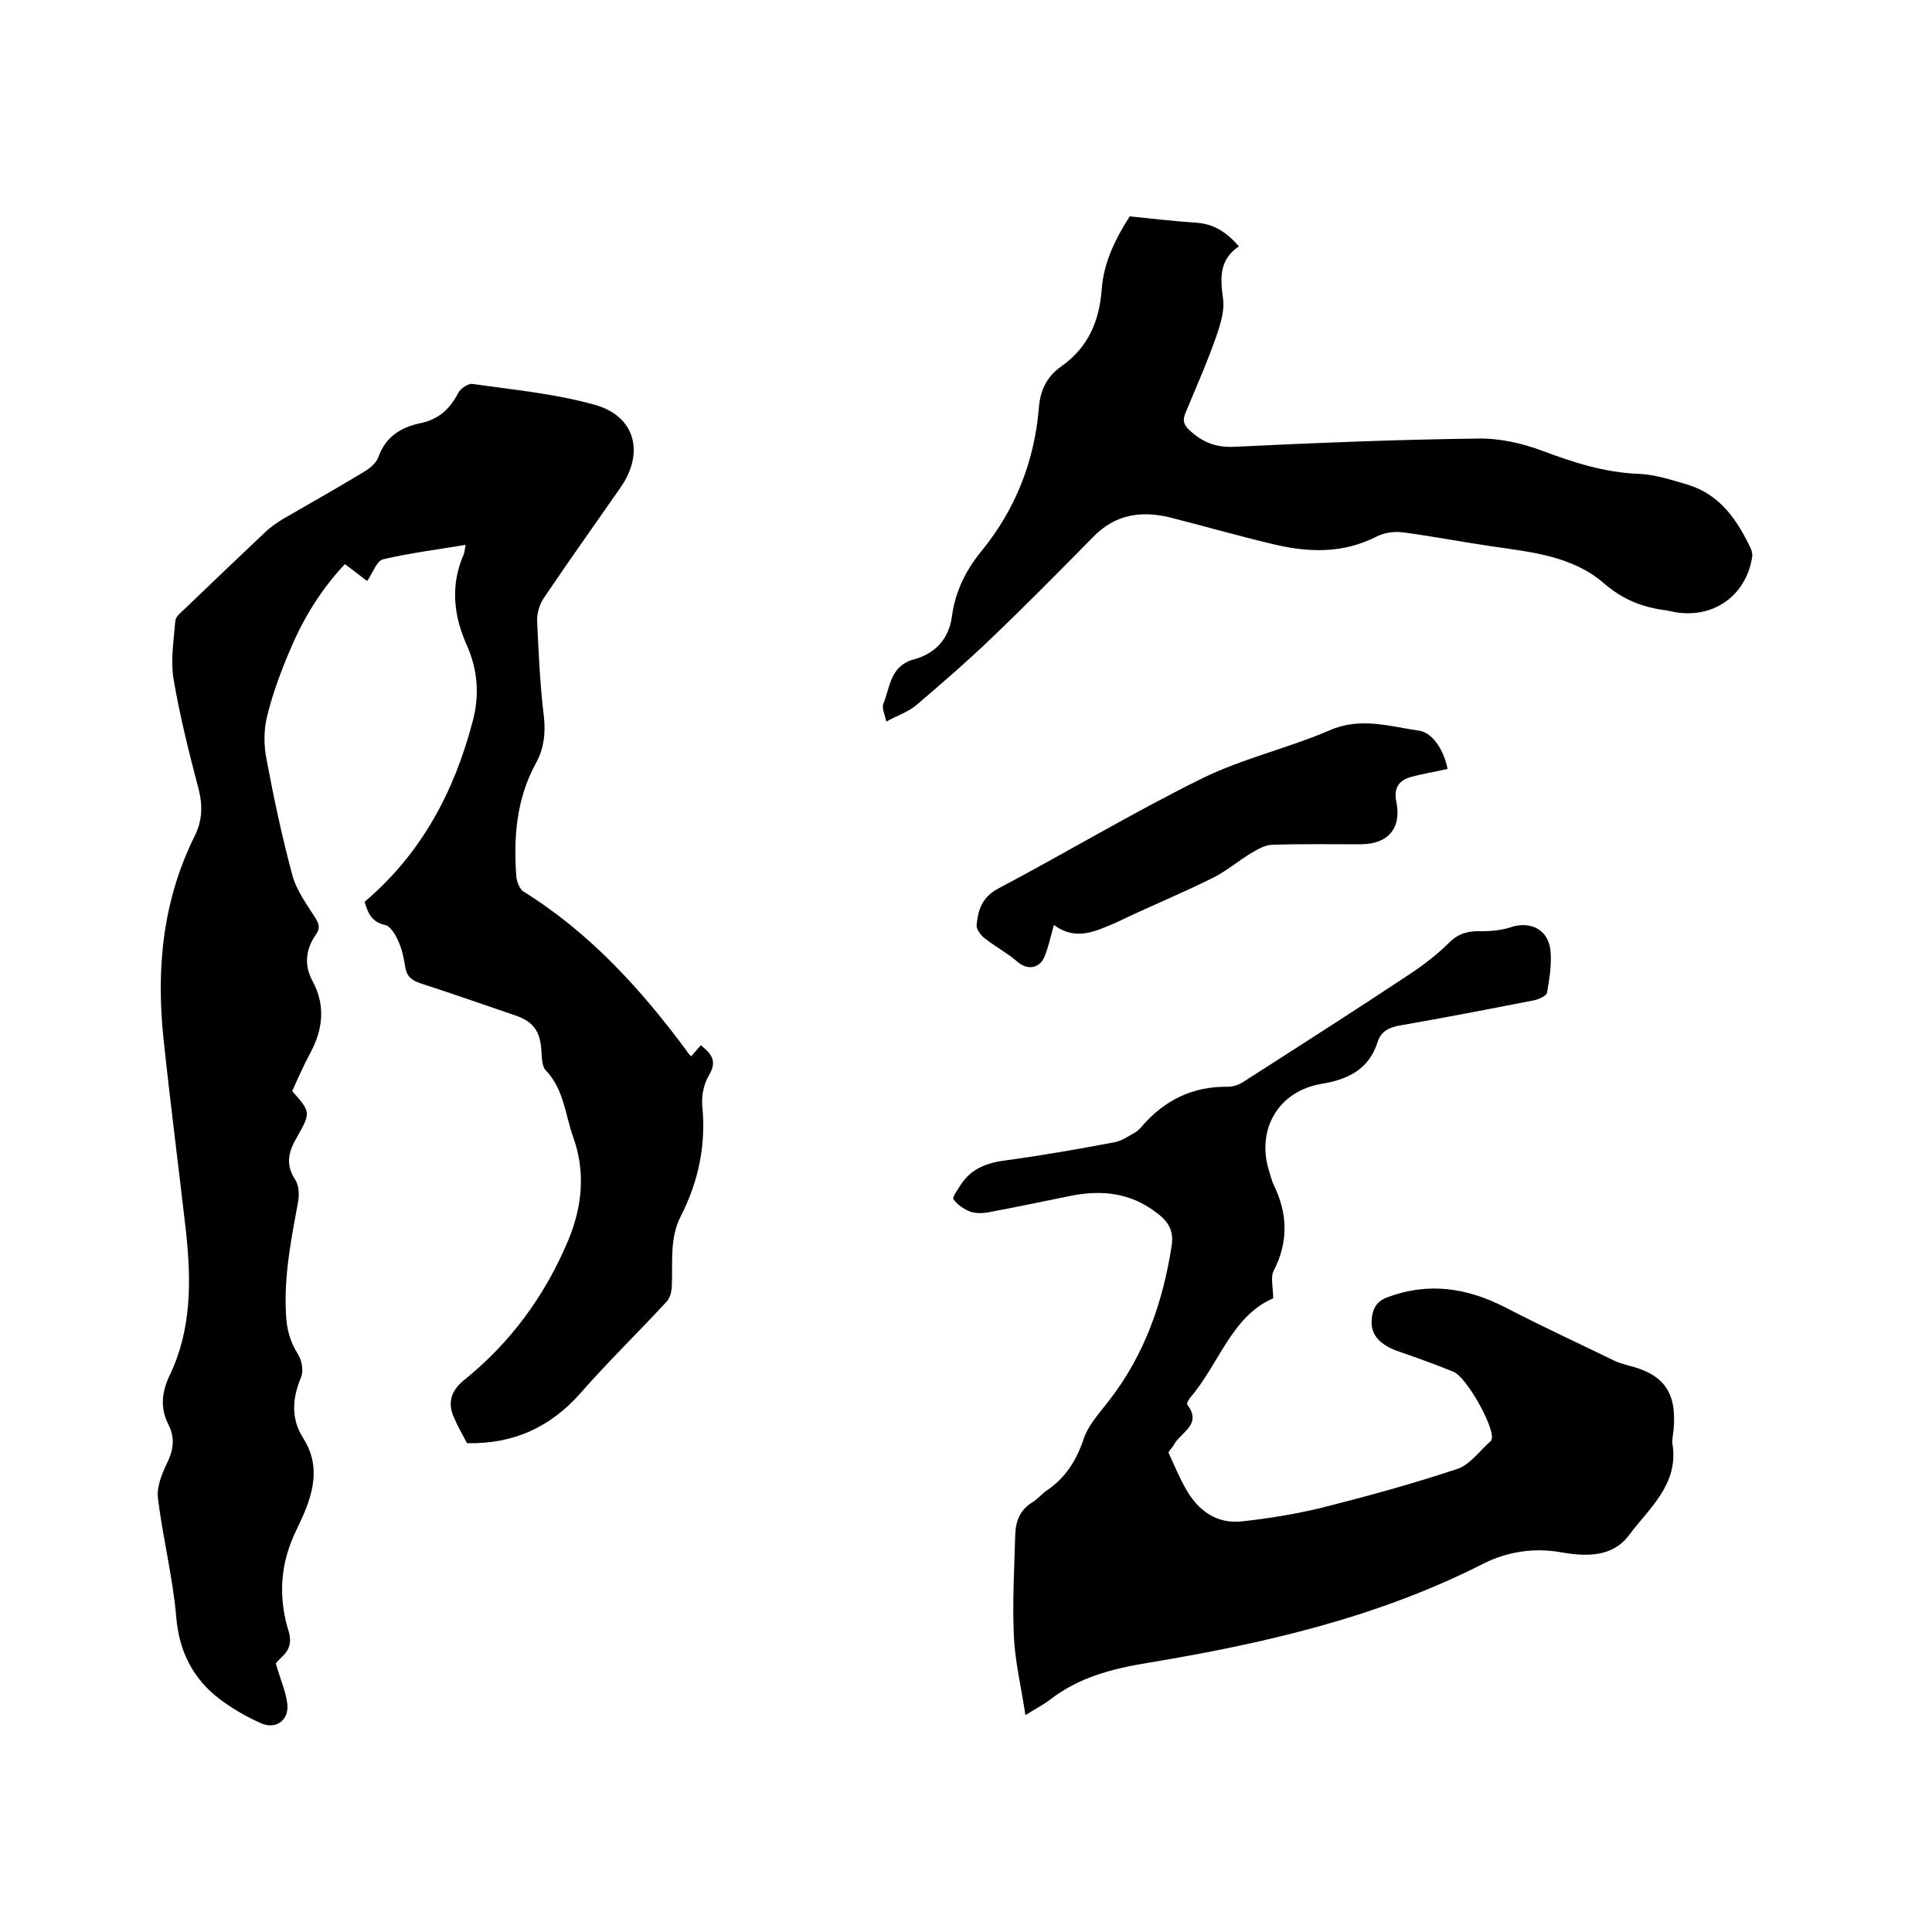 <svg enable-background="new 0 0 400 400" viewBox="0 0 400 400" xmlns="http://www.w3.org/2000/svg"><path d="m143.1 218.7c.7-.8 1.3-1.5 2-2.3 2.1 1.7 3.5 3.2 1.7 6.2-1.1 1.8-1.6 4.3-1.4 6.4.8 8.1-.8 15.6-4.4 22.7-2.4 4.6-1.7 9.5-1.9 14.3 0 1.2-.3 2.6-1 3.4-5.9 6.4-12.1 12.4-17.8 18.9-6.3 7.2-14 10.7-23.6 10.5-.9-1.7-1.9-3.4-2.7-5.3-1.4-3-.6-5.6 2-7.7 9.7-7.8 16.8-17.5 21.6-28.9 2.9-6.9 3.7-14.1 1.1-21.4-1.7-4.7-1.9-9.9-5.7-13.9-.8-.8-.8-2.6-.9-3.9-.2-4.1-1.6-6.2-5.5-7.5-6.5-2.2-13-4.5-19.5-6.6-1.8-.6-2.9-1.4-3.2-3.4-.3-1.9-.7-3.8-1.5-5.5-.6-1.3-1.6-3-2.7-3.2-2.8-.6-3.6-2.6-4.2-4.8 11.8-10 18.6-22.9 22.4-37.5 1.4-5.3 1-10.5-1.2-15.5-2.8-6.2-3.5-12.5-.7-18.9.2-.5.2-1 .4-2-5.9 1-11.6 1.7-17.1 3-1.3.3-2.1 2.8-3.3 4.5-1.3-1-2.8-2.2-4.6-3.5-4.8 5.1-8.4 10.9-11.1 17.2-2 4.6-3.8 9.4-5 14.3-.7 2.8-.7 6.1-.1 9 1.5 8 3.2 16 5.3 23.8.8 3.1 2.9 6 4.7 8.8.8 1.3 1.2 2.2.2 3.6-2.1 3-2.5 6.3-.7 9.6 2.7 5 2.2 9.9-.4 14.8-1.4 2.6-2.6 5.3-3.8 8 3.8 4.3 3.9 4.4 1 9.5-1.7 2.9-2.5 5.6-.4 8.8.8 1.2.9 3.2.6 4.7-1.4 7.6-2.9 15.1-2.5 22.9.1 3.2.8 5.9 2.5 8.6.8 1.3 1.2 3.5.6 4.8-1.8 4.4-2.1 8.5.5 12.6 4.2 6.6 1.4 13.1-1.4 18.9-3.5 7.1-3.8 14.1-1.6 21.2 1.1 3.8-1.6 5-2.7 6.5.9 3.2 2.1 5.8 2.4 8.5.3 3.3-2.4 5.2-5.4 3.9s-5.9-3-8.6-5c-5.5-4.2-8.4-9.8-9-16.9-.7-8.3-2.8-16.5-3.8-24.7-.3-2.3.8-5 1.8-7.1 1.4-2.8 1.8-5.3.4-8.1-1.8-3.5-1.4-6.8.2-10.2 4.6-9.5 4.5-19.7 3.4-29.9-1.5-13.1-3.2-26.2-4.6-39.4-1.6-14.7-.3-28.9 6.4-42.4 1.6-3.2 1.7-6.3.8-9.8-2-7.6-3.9-15.2-5.2-22.9-.6-3.9.1-8 .4-11.9.1-.8 1-1.6 1.7-2.2 5.7-5.5 11.5-11 17.2-16.4 1-.9 2.2-1.7 3.3-2.4 5.7-3.3 11.4-6.5 17-9.9 1.2-.7 2.5-1.9 2.9-3.1 1.5-4.2 4.8-6.1 8.7-6.9 3.8-.8 6.1-3 7.8-6.3.5-.9 2.1-2 3-1.8 8.4 1.2 17 2 25.2 4.3 8.4 2.3 10.4 9.9 5.4 17.1-5.3 7.6-10.7 15.2-15.9 22.9-.9 1.3-1.4 3.1-1.4 4.6.3 6.7.6 13.3 1.4 19.9.4 3.5 0 6.8-1.7 9.8-4 7.4-4.6 15.3-4 23.4.1 1.1.7 2.6 1.5 3.1 13.7 8.5 24.3 20.2 33.8 33 .2.4.5.7.9 1.1z"/><path d="m212.3 355.1c-.9-6-2.2-11.3-2.4-16.6-.3-7 .1-13.9.3-20.9.1-2.8 1.1-5.1 3.6-6.6 1.1-.7 1.9-1.7 2.9-2.4 3.9-2.6 6.2-6.3 7.7-10.8 1-2.9 3.3-5.3 5.2-7.8 7.4-9.5 11.2-20.5 13-32.2.4-2.9-.6-4.8-3-6.6-5.5-4.3-11.5-4.9-18-3.6-5.5 1.1-11 2.3-16.5 3.3-1.3.3-2.8.4-4.1 0-1.4-.5-2.8-1.5-3.6-2.6-.3-.4.9-2 1.5-3 2.3-3.5 5.6-4.6 9.6-5.1 7.4-1 14.8-2.3 22.2-3.7 1.6-.3 3-1.3 4.4-2.1.5-.3 1-.8 1.4-1.3 4.7-5.4 10.5-8.2 17.7-8.1 1.1 0 2.3-.4 3.2-1 11.7-7.5 23.3-14.9 34.9-22.6 2.8-1.9 5.5-4 7.9-6.4 2-1.9 4.1-2.3 6.6-2.2 2 0 4-.2 5.9-.8 4.1-1.4 7.8.4 8.3 4.7.3 2.9-.2 5.9-.7 8.8-.1.7-1.7 1.4-2.7 1.6-9.2 1.8-18.5 3.6-27.7 5.2-2.3.4-4 1.2-4.7 3.5-1.8 5.6-6.1 7.7-11.6 8.6-9 1.5-13.6 9.6-10.8 18.2.3.9.5 1.9.9 2.7 2.9 5.9 3.1 11.8 0 17.8-.7 1.4-.1 3.4-.1 5.7-8.6 3.7-11.2 13.6-17.2 20.6-.3.4-.8 1.2-.6 1.4 3.2 4.2-1.4 5.7-2.8 8.4-.3.5-.8 1-1.1 1.5 1.2 2.6 2.3 5.3 3.7 7.7 2.5 4.4 6.3 7.1 11.4 6.6 5.5-.6 11.1-1.5 16.5-2.8 9.5-2.4 19-5 28.3-8.1 2.6-.9 4.6-3.8 6.9-5.8.1-.1.1-.4.2-.6.2-2.8-5.3-12.6-8-13.7-3.9-1.6-7.9-3-11.9-4.4-3.6-1.4-5.3-3.5-5-6.5.2-2.1.9-3.6 3.2-4.5 8.5-3.2 16.5-2 24.5 2.1 7.5 3.9 15.1 7.4 22.7 11.1.8.4 1.8.6 2.7.9 7.4 1.8 10.1 5.6 9.4 13.3-.1 1.1-.4 2.1-.2 3.2 1.2 8.2-4.9 13.1-9 18.6-3.4 4.6-8.8 4.5-14 3.6-5.6-1-11.1-.2-16.1 2.3-22 11.2-45.6 16.6-69.7 20.6-7.3 1.2-14.2 3-20.1 7.6-1.3 1-2.7 1.7-5.1 3.2z"/><path d="m183.5 149.4c-.3-1.5-1-2.8-.6-3.7 1.4-3.5 1.4-7.9 6.4-9.2 4.3-1.2 7.2-4.2 7.8-9 .7-5.1 2.9-9.5 6.1-13.4 7.1-8.7 11-18.7 11.9-29.8.3-3.7 1.8-6.5 4.7-8.5 5.5-3.9 7.8-9.3 8.3-15.9.4-5.8 3.1-10.9 5.8-15.1 4.9.5 9.2 1 13.6 1.3 3.7.2 6.4 1.9 9 4.9-4 2.7-3.9 6.4-3.3 10.7.4 2.5-.5 5.4-1.4 8-1.9 5.4-4.2 10.6-6.4 15.9-.6 1.5-.3 2.4.9 3.5 2.7 2.5 5.5 3.6 9.3 3.4 16.8-.8 33.6-1.5 50.4-1.7 4.5-.1 9.3 1 13.5 2.6 6.4 2.4 12.7 4.4 19.6 4.7 3.5.1 7.1 1.3 10.5 2.3 6.6 2.1 10.1 7.3 12.9 13.2.2.5.3 1 .3 1.5-1.2 8.4-8.4 13.3-16.7 11.5-.3-.1-.6-.1-.9-.2-5-.6-9.2-2.2-13.2-5.7-6.5-5.6-15-6.4-23.2-7.6-6.2-.9-12.3-2.1-18.5-2.9-1.7-.2-3.8.1-5.3.9-7.1 3.6-14.3 3.3-21.7 1.5-7.1-1.7-14.1-3.7-21.2-5.5-5.9-1.4-11.2-.6-15.7 4-6.9 7-13.8 14-20.9 20.8-5.1 4.9-10.4 9.5-15.8 14.1-1.8 1.5-3.9 2.1-6.2 3.4z"/><path d="m218.2 191.5c-.7 2.5-1.1 4.4-1.8 6.2-1 2.9-3.7 3.3-5.9 1.3-2.1-1.8-4.6-3.1-6.7-4.8-.8-.6-1.7-1.9-1.6-2.7.3-3.1 1.1-5.7 4.4-7.5 14.2-7.5 28-15.8 42.4-22.9 8.4-4.1 17.7-6.2 26.3-9.9 6.4-2.8 12.4-.8 18.6.1 2.7.4 5.1 4.1 5.8 7.9-2.6.6-5.2 1-7.7 1.7-2.4.7-3.5 2.3-2.9 5.1 1.1 5.5-1.7 8.7-7.2 8.8-6.1 0-12.3-.1-18.4.1-1.5 0-3.1.9-4.4 1.7-2.7 1.6-5.1 3.7-7.9 5.1-6.6 3.3-13.5 6.1-20.1 9.3-4.3 1.8-8.3 3.9-12.9.5z"/></svg>